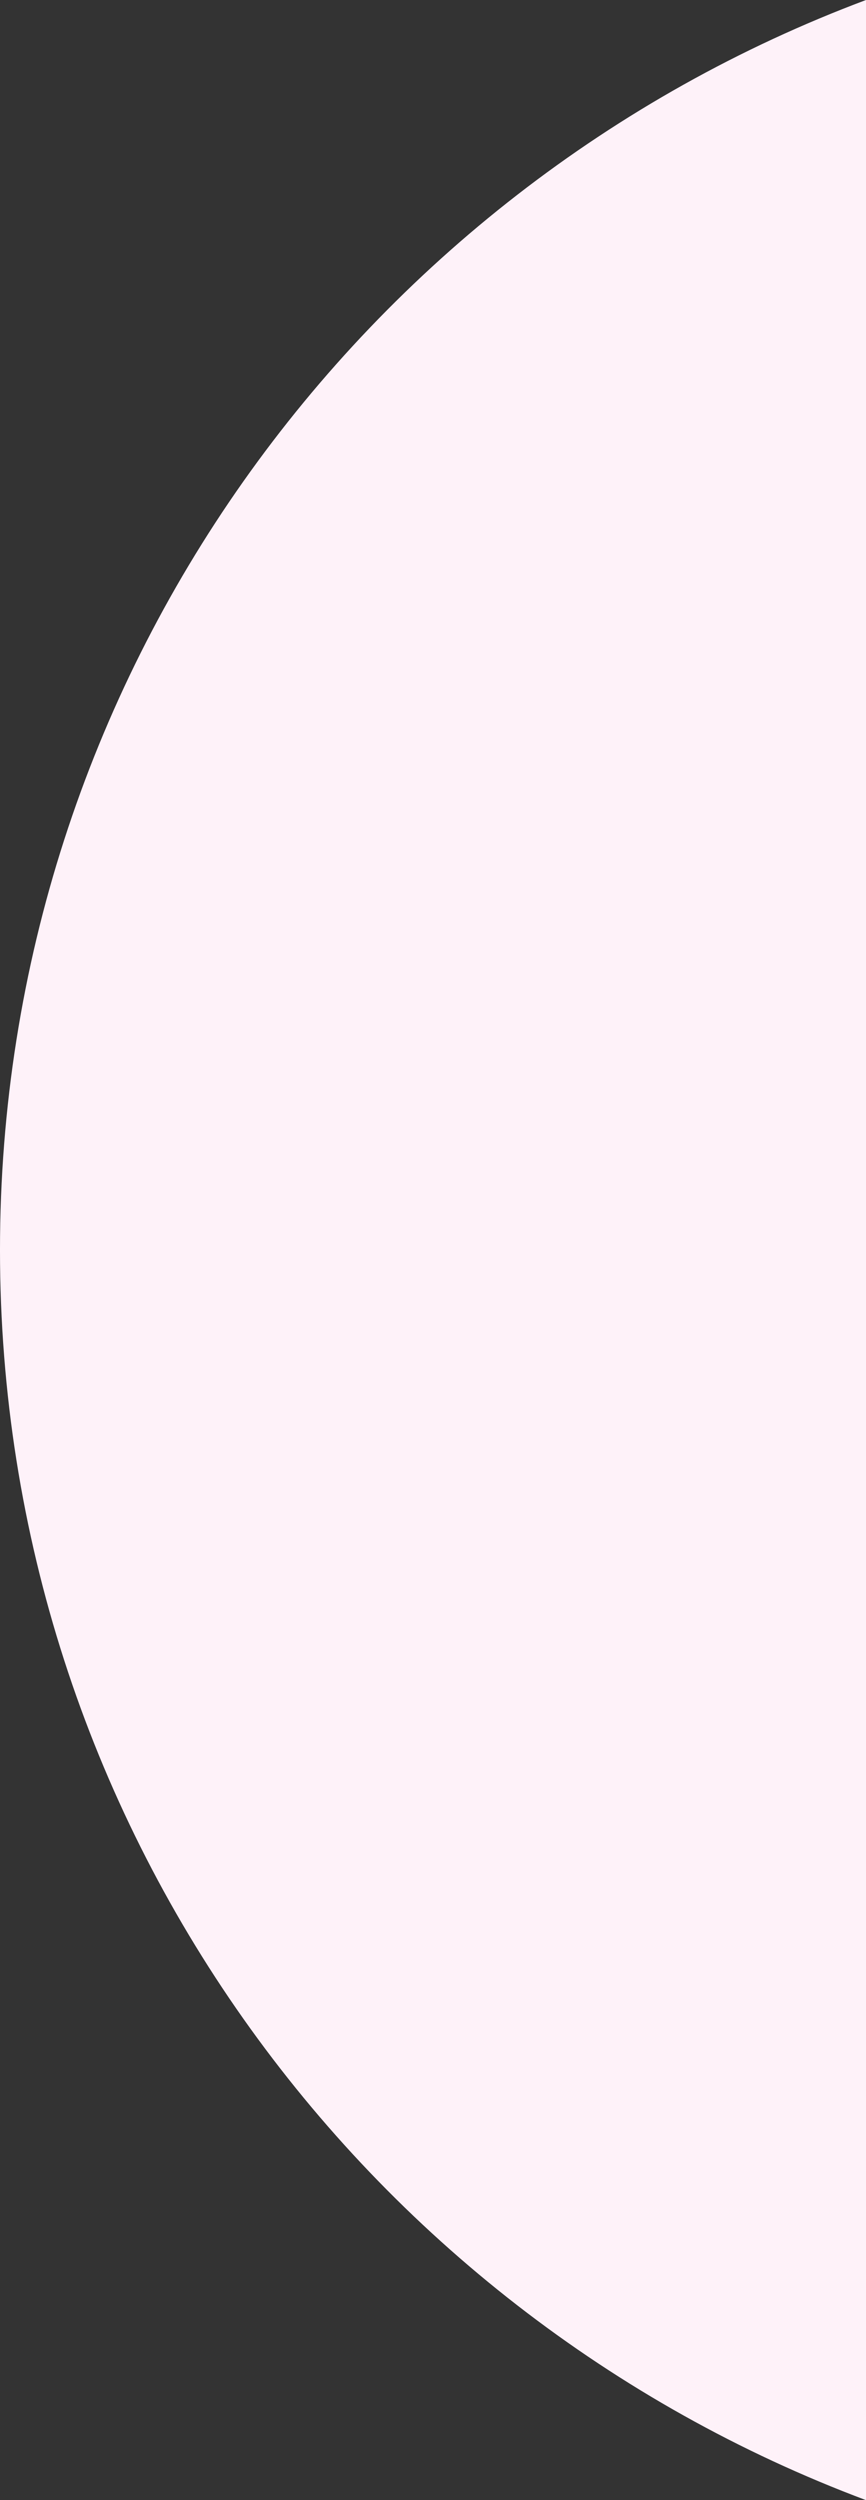 <svg xmlns="http://www.w3.org/2000/svg" width="383.998" height="1107.972" viewBox="0 0 383.998 1107.972"><rect x="0" y="0" width="383.998" height="1107.972" fill="#333333" stroke="none"/><path id="Path_371" data-name="Path 371" d="M-.637,3007.337V4115.309c224.309-84.025,384-300.342,384-553.986S223.672,3091.363-.637,3007.337Z" transform="translate(383.361 4115.309) rotate(180)" fill="#fef2f9"></path></svg>